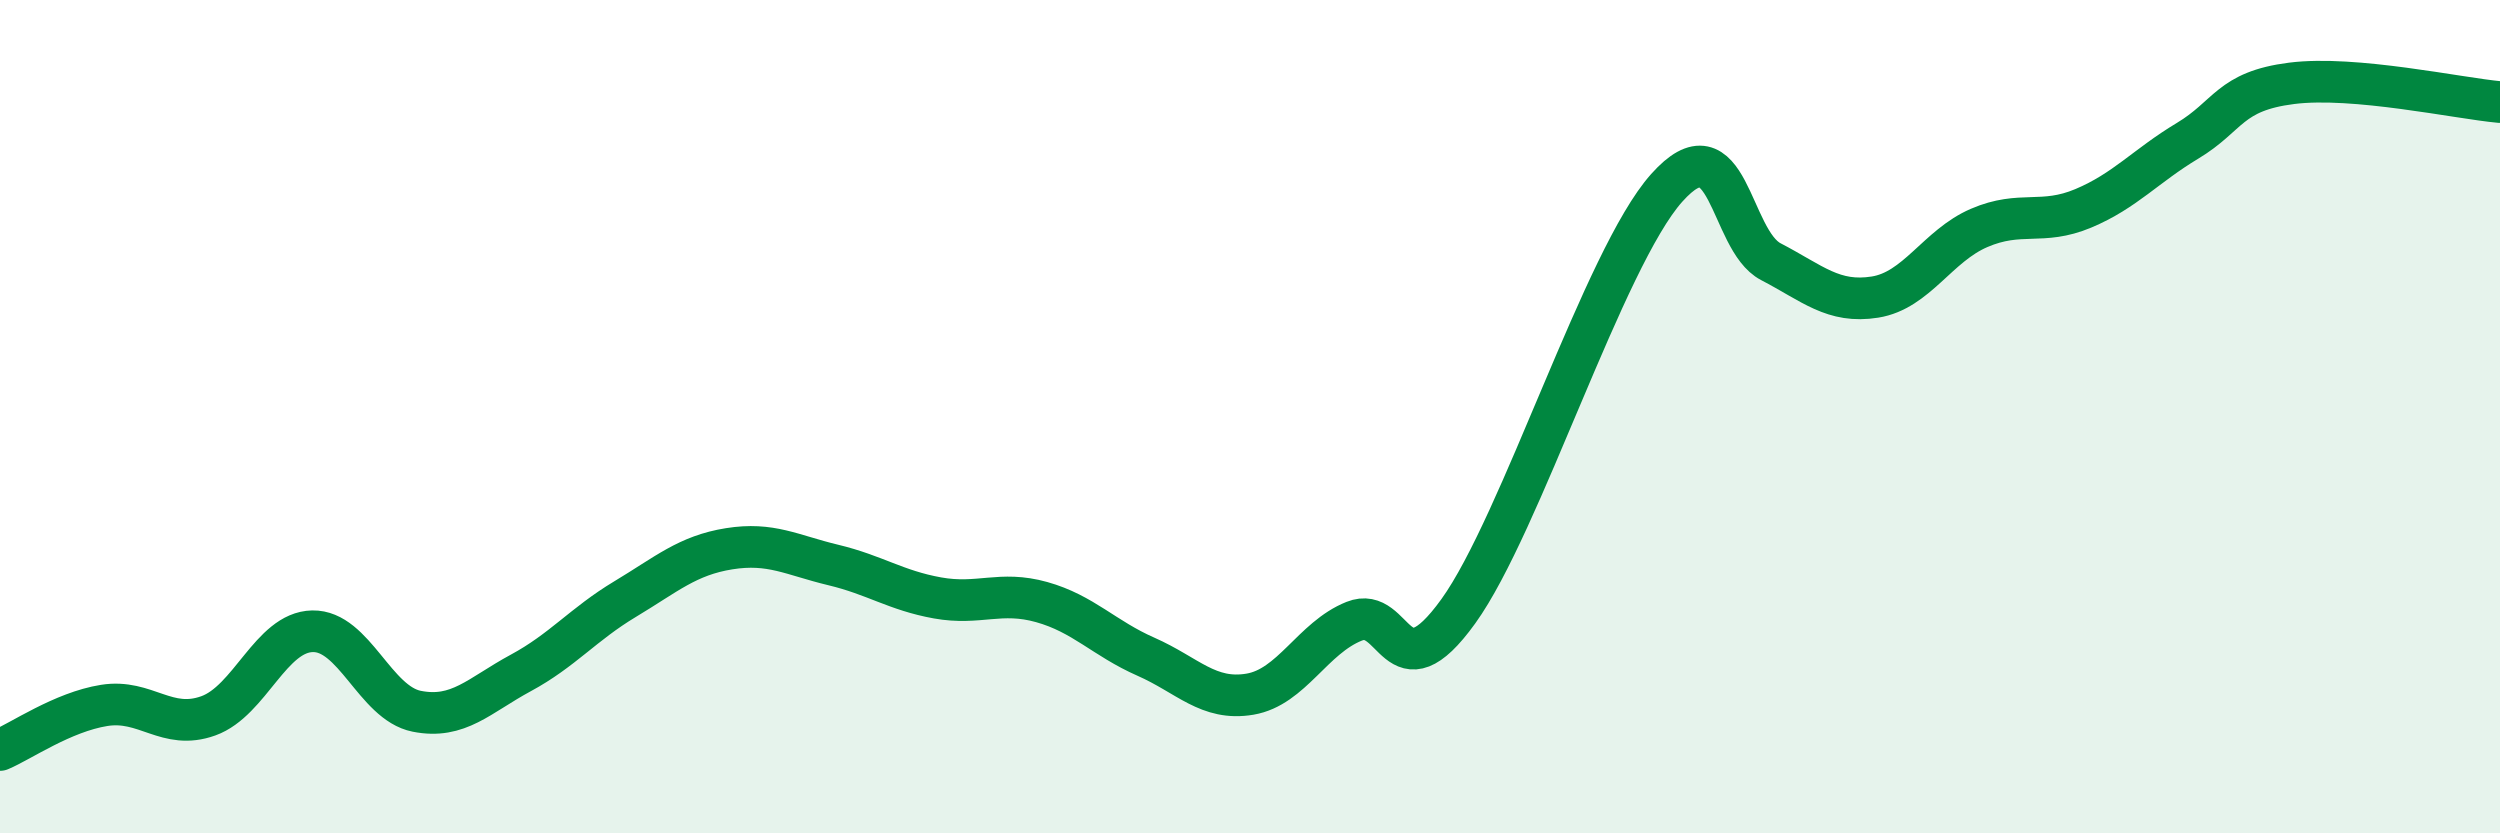 
    <svg width="60" height="20" viewBox="0 0 60 20" xmlns="http://www.w3.org/2000/svg">
      <path
        d="M 0,18 C 0.5,17.79 1.5,17.09 2.5,16.93 C 3.5,16.77 4,17.54 5,17.18 C 6,16.82 6.5,15.17 7.5,15.15 C 8.5,15.13 9,16.87 10,17.07 C 11,17.27 11.5,16.69 12.5,16.15 C 13.5,15.61 14,14.98 15,14.38 C 16,13.78 16.5,13.33 17.5,13.17 C 18.5,13.01 19,13.32 20,13.56 C 21,13.8 21.5,14.17 22.5,14.35 C 23.5,14.53 24,14.17 25,14.45 C 26,14.73 26.5,15.32 27.5,15.76 C 28.5,16.2 29,16.83 30,16.66 C 31,16.49 31.5,15.31 32.5,14.91 C 33.5,14.51 33.5,16.75 35,14.67 C 36.5,12.59 38.5,6.19 40,4.51 C 41.5,2.83 41.5,5.76 42.5,6.28 C 43.5,6.8 44,7.29 45,7.13 C 46,6.97 46.5,5.9 47.5,5.47 C 48.5,5.04 49,5.42 50,5 C 51,4.58 51.5,3.98 52.5,3.38 C 53.5,2.78 53.5,2.19 55,2 C 56.5,1.81 59,2.36 60,2.45L60 20L0 20Z"
        fill="#008740"
        opacity="0.1"
        stroke-linecap="round"
        stroke-linejoin="round"
      />
      <path
        d="M 0,18 C 0.5,17.79 1.5,17.09 2.5,16.93 C 3.5,16.77 4,17.54 5,17.18 C 6,16.82 6.5,15.17 7.5,15.15 C 8.5,15.13 9,16.87 10,17.07 C 11,17.27 11.5,16.69 12.5,16.15 C 13.5,15.61 14,14.98 15,14.38 C 16,13.78 16.5,13.33 17.5,13.17 C 18.5,13.01 19,13.32 20,13.56 C 21,13.8 21.5,14.17 22.5,14.35 C 23.5,14.53 24,14.17 25,14.45 C 26,14.73 26.5,15.32 27.5,15.76 C 28.5,16.2 29,16.83 30,16.66 C 31,16.49 31.5,15.31 32.5,14.91 C 33.5,14.51 33.5,16.75 35,14.67 C 36.5,12.59 38.5,6.19 40,4.51 C 41.5,2.83 41.5,5.76 42.5,6.28 C 43.5,6.8 44,7.29 45,7.13 C 46,6.97 46.5,5.9 47.5,5.47 C 48.5,5.04 49,5.42 50,5 C 51,4.58 51.5,3.98 52.5,3.38 C 53.5,2.78 53.5,2.19 55,2 C 56.5,1.81 59,2.36 60,2.45"
        stroke="#008740"
        stroke-width="1"
        fill="none"
        stroke-linecap="round"
        stroke-linejoin="round"
      />
    </svg>
  